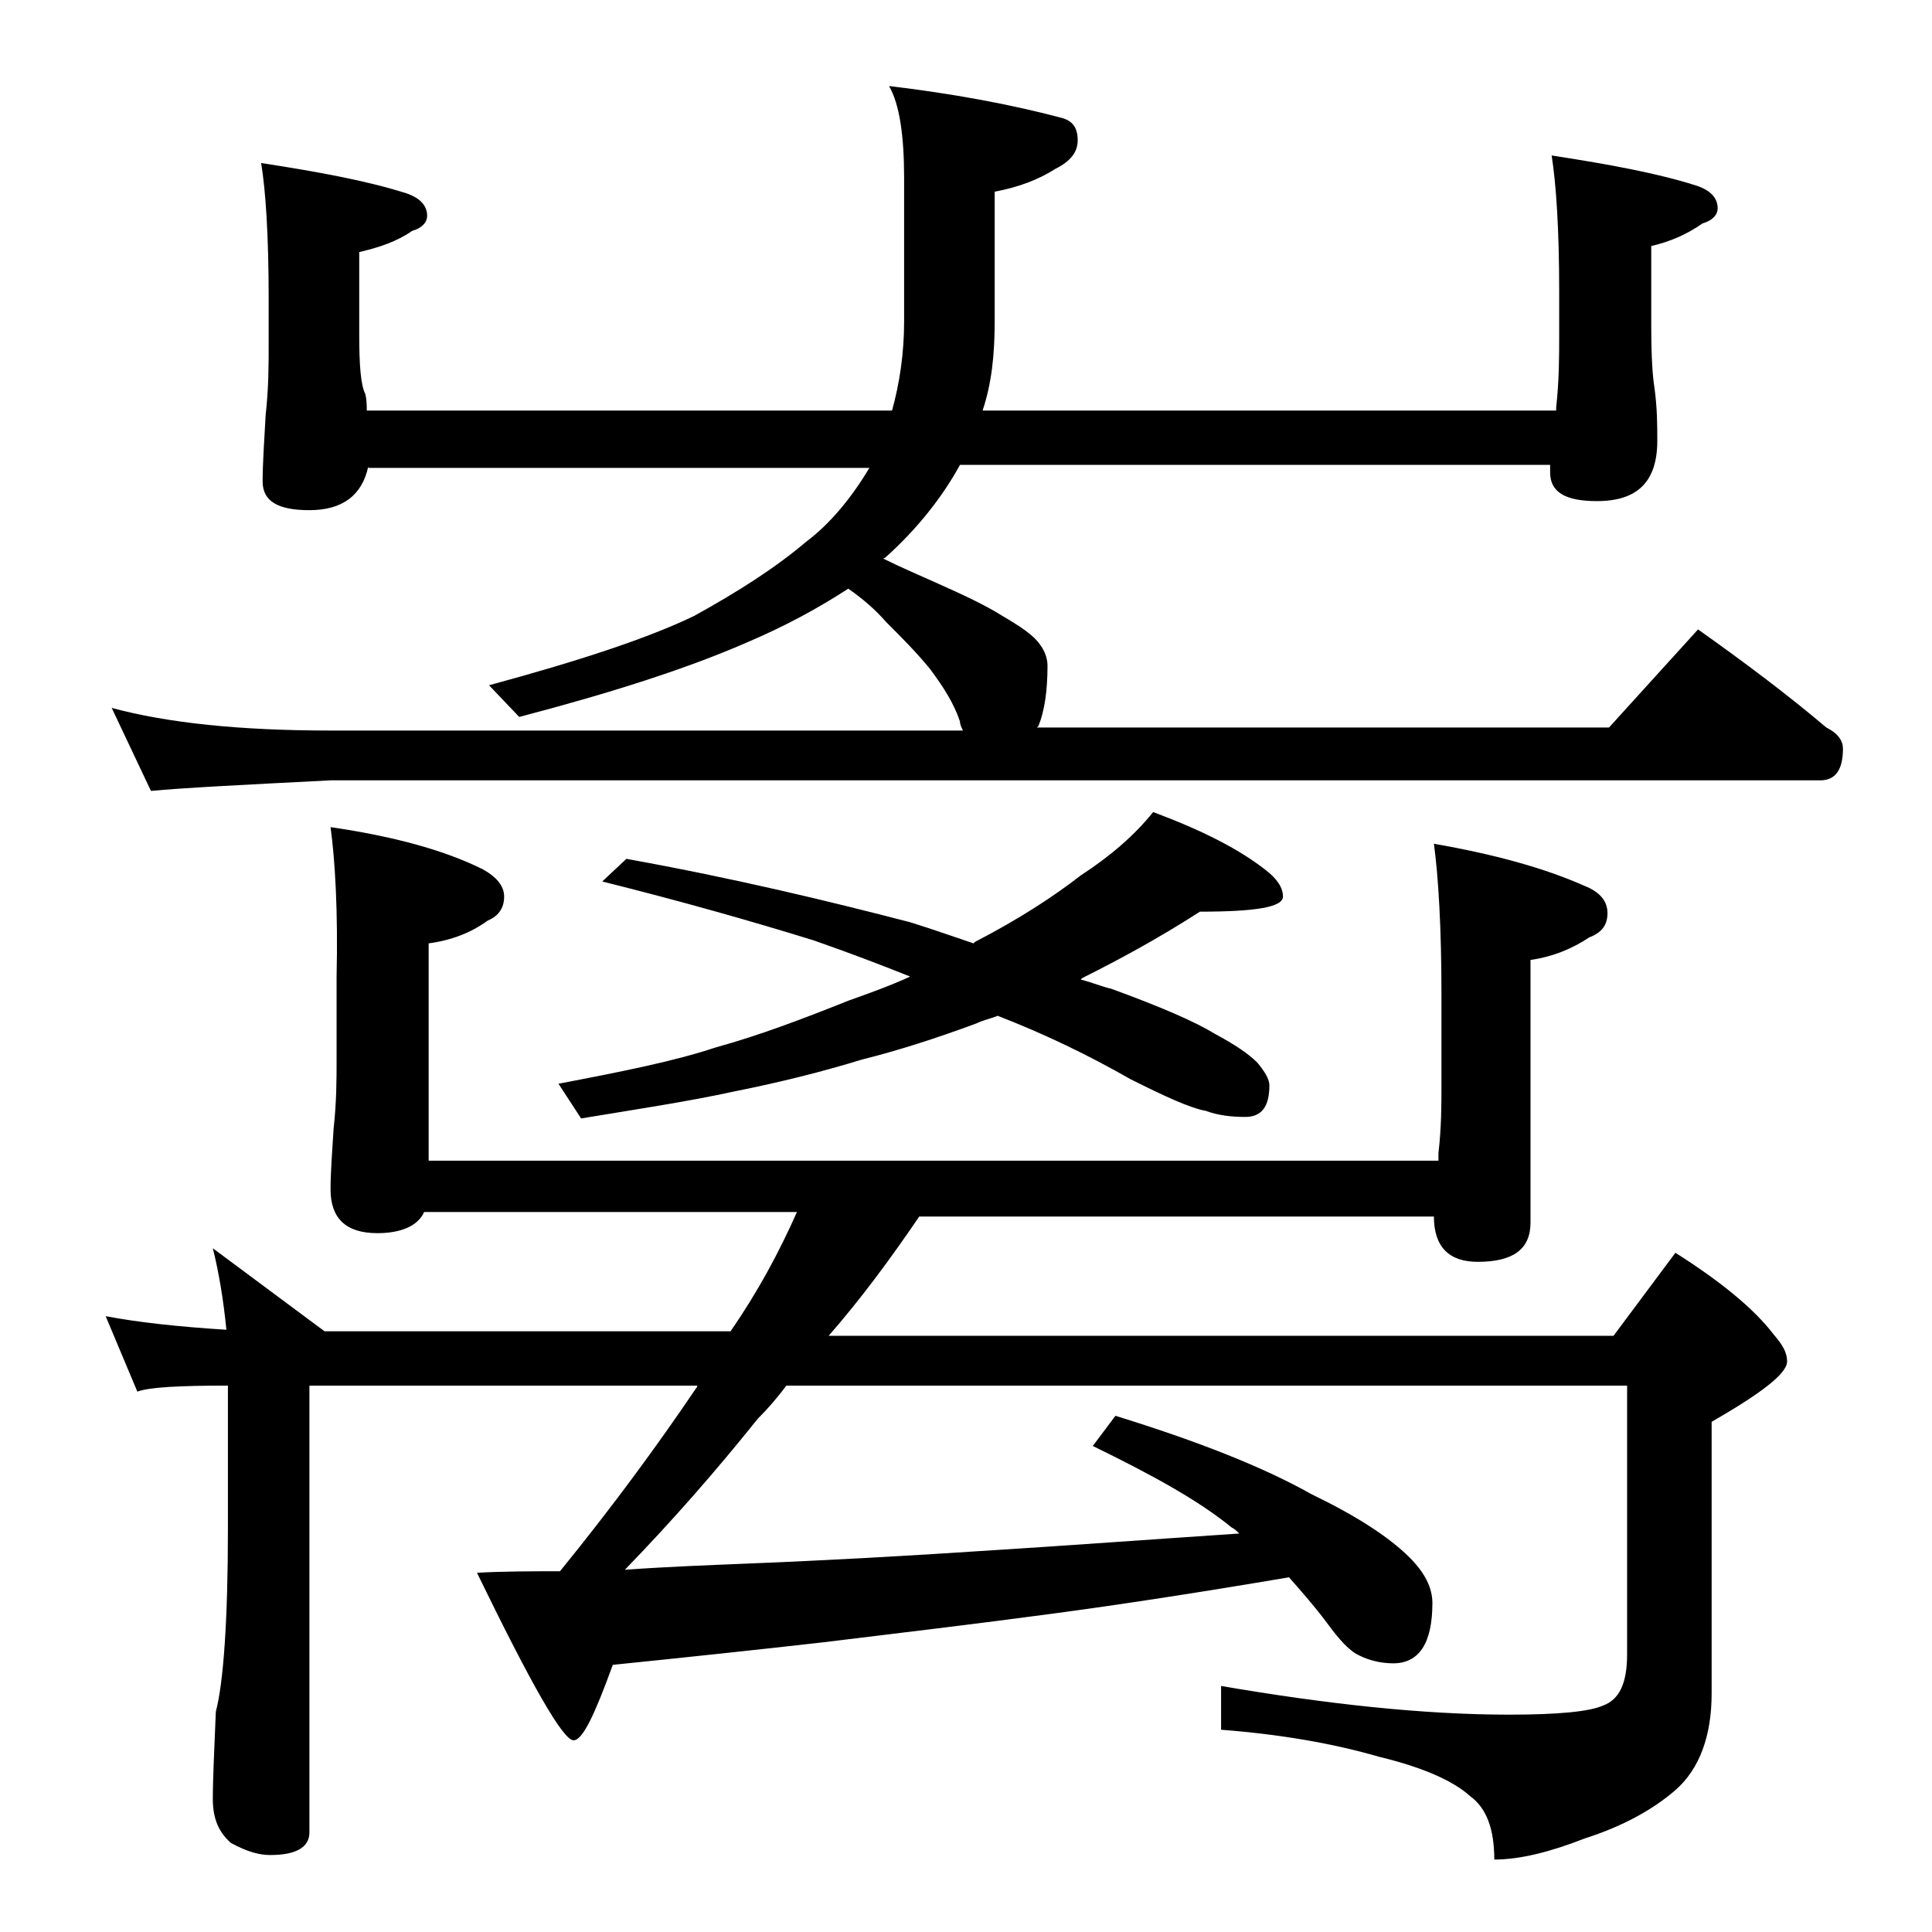 <?xml version="1.0" encoding="utf-8"?>
<!-- Generator: Adobe Illustrator 18.0.0, SVG Export Plug-In . SVG Version: 6.00 Build 0)  -->
<!DOCTYPE svg PUBLIC "-//W3C//DTD SVG 1.1//EN" "http://www.w3.org/Graphics/SVG/1.1/DTD/svg11.dtd">
<svg version="1.1" id="Layer_1" xmlns="http://www.w3.org/2000/svg" xmlns:xlink="http://www.w3.org/1999/xlink" x="0px" y="0px"
	 viewBox="0 0 128 128" enable-background="new 0 0 128 128" xml:space="preserve">
<path d="M21.9,54.8c4.1,0.6,7.5,1.5,10.1,2.8c0.9,0.5,1.4,1.1,1.4,1.8c0,0.8-0.4,1.3-1.1,1.6c-1.1,0.8-2.4,1.3-3.9,1.5v14.4h66.9
	v-0.5c0.2-1.7,0.2-3.2,0.2-4.5v-6c0-4.4-0.2-7.8-0.5-10c4,0.7,7.3,1.6,10,2.8c1,0.4,1.5,1,1.5,1.8s-0.4,1.3-1.2,1.6
	c-1.2,0.8-2.5,1.3-3.9,1.5v17.4c0,1.8-1.2,2.6-3.5,2.6c-1.9,0-2.9-1-2.9-3H60.9c-1.9,2.8-3.9,5.5-6,7.9h52l4.1-5.5
	c3,1.9,5.2,3.7,6.5,5.4c0.6,0.7,0.9,1.2,0.9,1.8c0,0.8-1.7,2.1-5,4v18c0,2.8-0.8,5-2.4,6.4c-1.5,1.3-3.5,2.4-6,3.2
	c-2.3,0.9-4.3,1.4-6,1.4c0-2-0.5-3.4-1.6-4.2c-1.1-1-3.1-1.9-6-2.6c-3.1-0.9-6.6-1.5-10.5-1.8v-2.9c7,1.2,13.4,1.9,19.1,1.9
	c3.2,0,5.3-0.2,6.2-0.6c1.1-0.4,1.6-1.5,1.6-3.4V91.8H52.1c-0.6,0.8-1.2,1.5-1.9,2.2c-2.8,3.5-5.7,6.8-8.8,10
	c2.8-0.2,5.5-0.3,7.9-0.4c5.1-0.2,10.6-0.5,16.6-0.9c4.8-0.3,10.2-0.7,16.2-1.1c-0.2-0.2-0.3-0.3-0.5-0.4c-2.2-1.8-5.3-3.5-9.2-5.4
	l1.5-2c5.5,1.7,9.8,3.4,13,5.2c2.9,1.4,5.1,2.8,6.5,4.2c1,1,1.5,2,1.5,3c0,2.7-0.9,4-2.6,4c-0.8,0-1.6-0.2-2.2-0.5
	c-0.7-0.3-1.4-1.1-2.2-2.2c-0.9-1.2-1.8-2.2-2.5-3c-5.9,1-11.1,1.8-15.6,2.4c-5.2,0.7-10.3,1.3-15.2,1.9c-4.4,0.5-9.1,1-14,1.5
	c-1.2,3.3-2,5-2.6,5c-0.7,0-2.8-3.7-6.4-11.1c1.8-0.1,3.7-0.1,5.5-0.1c3.5-4.3,6.5-8.4,9-12.1c0.1-0.1,0.1-0.2,0.1-0.2H20.5v29.6
	c0,1-0.9,1.5-2.6,1.5c-0.7,0-1.5-0.2-2.6-0.8c-0.8-0.7-1.2-1.6-1.2-2.9c0-1.4,0.1-3.3,0.2-5.8c0.5-1.9,0.8-6,0.8-12.1v-9.5
	c-3.2,0-5.2,0.1-6,0.4l-2.1-5c2.1,0.4,4.8,0.7,8,0.9c-0.2-2-0.5-3.8-0.9-5.4l7.4,5.5h26.9c1.8-2.6,3.2-5.2,4.4-7.9H28.1
	c-0.4,0.9-1.5,1.4-3.1,1.4c-2.1,0-3.1-1-3.1-2.9c0-1.1,0.1-2.4,0.2-4c0.2-1.8,0.2-3.3,0.2-4.6v-5.5C22.4,60.4,22.2,57,21.9,54.8z
	 M24.4,30.9c-0.4,1.9-1.7,2.9-3.9,2.9c-2.1,0-3.1-0.6-3.1-1.9c0-1.2,0.1-2.6,0.2-4.4c0.2-1.8,0.2-3.3,0.2-4.8v-2.9
	c0-4.2-0.2-7.2-0.5-9c3.9,0.6,7.1,1.2,9.6,2c0.9,0.3,1.4,0.8,1.4,1.5c0,0.4-0.3,0.8-1,1c-1,0.7-2.2,1.1-3.5,1.4v5.5
	c0,2,0.1,3.3,0.4,3.9c0.1,0.4,0.1,0.8,0.1,1.1h34.8c0.5-1.8,0.8-3.8,0.8-5.9v-9.5c0-2.8-0.3-4.9-1-6.1c4.2,0.5,8,1.2,11.4,2.1
	c0.8,0.2,1.1,0.7,1.1,1.5c0,0.8-0.5,1.4-1.5,1.9c-1.1,0.7-2.4,1.2-4,1.5v8.6c0,2.2-0.2,4.1-0.8,5.9h38V27c0.2-1.8,0.2-3.4,0.2-4.8
	v-2.9c0-4.1-0.2-7.1-0.5-9c3.9,0.6,7.1,1.2,9.6,2c0.9,0.3,1.4,0.8,1.4,1.5c0,0.4-0.3,0.8-1,1c-1,0.7-2.1,1.2-3.4,1.5v5.4
	c0,2,0.1,3.3,0.2,3.9c0.2,1.4,0.2,2.6,0.2,3.6c0,2.7-1.3,4-4,4c-2.1,0-3.1-0.6-3.1-1.9v-0.5H63.6c-1.2,2.2-2.9,4.3-4.9,6.1
	c-0.1,0.1-0.2,0.1-0.2,0.1c1.2,0.6,2.4,1.1,3.5,1.6c1.8,0.8,3.3,1.5,4.4,2.2c1.2,0.7,2.1,1.3,2.5,1.9c0.3,0.4,0.5,0.9,0.5,1.4
	c0,1.7-0.2,3-0.6,4l-0.1,0.1h37.9l5.9-6.5c3.1,2.2,5.9,4.3,8.5,6.5c0.8,0.4,1.1,0.9,1.1,1.4c0,1.4-0.5,2.1-1.5,2.1H21.9
	C16,52,12.1,52.2,10,52.4l-2.6-5.5c3.7,1,8.5,1.5,14.5,1.5h41.9c-0.1-0.2-0.2-0.4-0.2-0.6c-0.4-1.2-1.1-2.3-2-3.5
	c-0.9-1.1-1.9-2.1-2.9-3.1c-0.7-0.8-1.5-1.5-2.5-2.2c-2,1.3-4.2,2.5-6.8,3.6c-3.9,1.7-8.9,3.3-15,4.9l-2-2.1
	c5.9-1.6,10.5-3.1,13.6-4.6c2.9-1.6,5.4-3.2,7.4-4.9c1.6-1.2,3-2.9,4.2-4.9H24.4z M76.4,53.8c3.2,1.2,5.6,2.4,7.4,3.8
	c0.8,0.6,1.2,1.2,1.2,1.8c0,0.7-1.8,1-5.5,1c-2.8,1.8-5.4,3.2-7.8,4.4l-0.1,0.1c0.8,0.2,1.5,0.5,2,0.6c3.3,1.2,5.6,2.2,6.9,3
	c1.3,0.7,2.2,1.3,2.8,1.9c0.5,0.6,0.8,1.1,0.8,1.5c0,1.4-0.5,2.1-1.6,2.1c-0.9,0-1.8-0.1-2.6-0.4c-1.1-0.2-2.8-1-5-2.1
	c-2.8-1.6-5.7-3-8.8-4.2c-0.5,0.2-1,0.3-1.4,0.5c-2.7,1-5.2,1.8-7.6,2.4c-2.6,0.8-5.4,1.5-8.4,2.1c-3.2,0.7-6.6,1.2-10.2,1.8
	L37,71.8c4.2-0.8,7.7-1.5,10.4-2.4c2.9-0.8,5.8-1.9,8.8-3.1c1.4-0.5,2.8-1,4.1-1.6c-2-0.8-4.1-1.6-6.4-2.4c-4.2-1.3-8.8-2.6-14-3.9
	l1.6-1.5c7.2,1.3,13.4,2.8,18.8,4.2c1.6,0.5,3,1,4.2,1.4l0.1-0.1c2.9-1.5,5.2-3,7-4.4C73.6,56.7,75.2,55.3,76.4,53.8z"/>
</svg>
